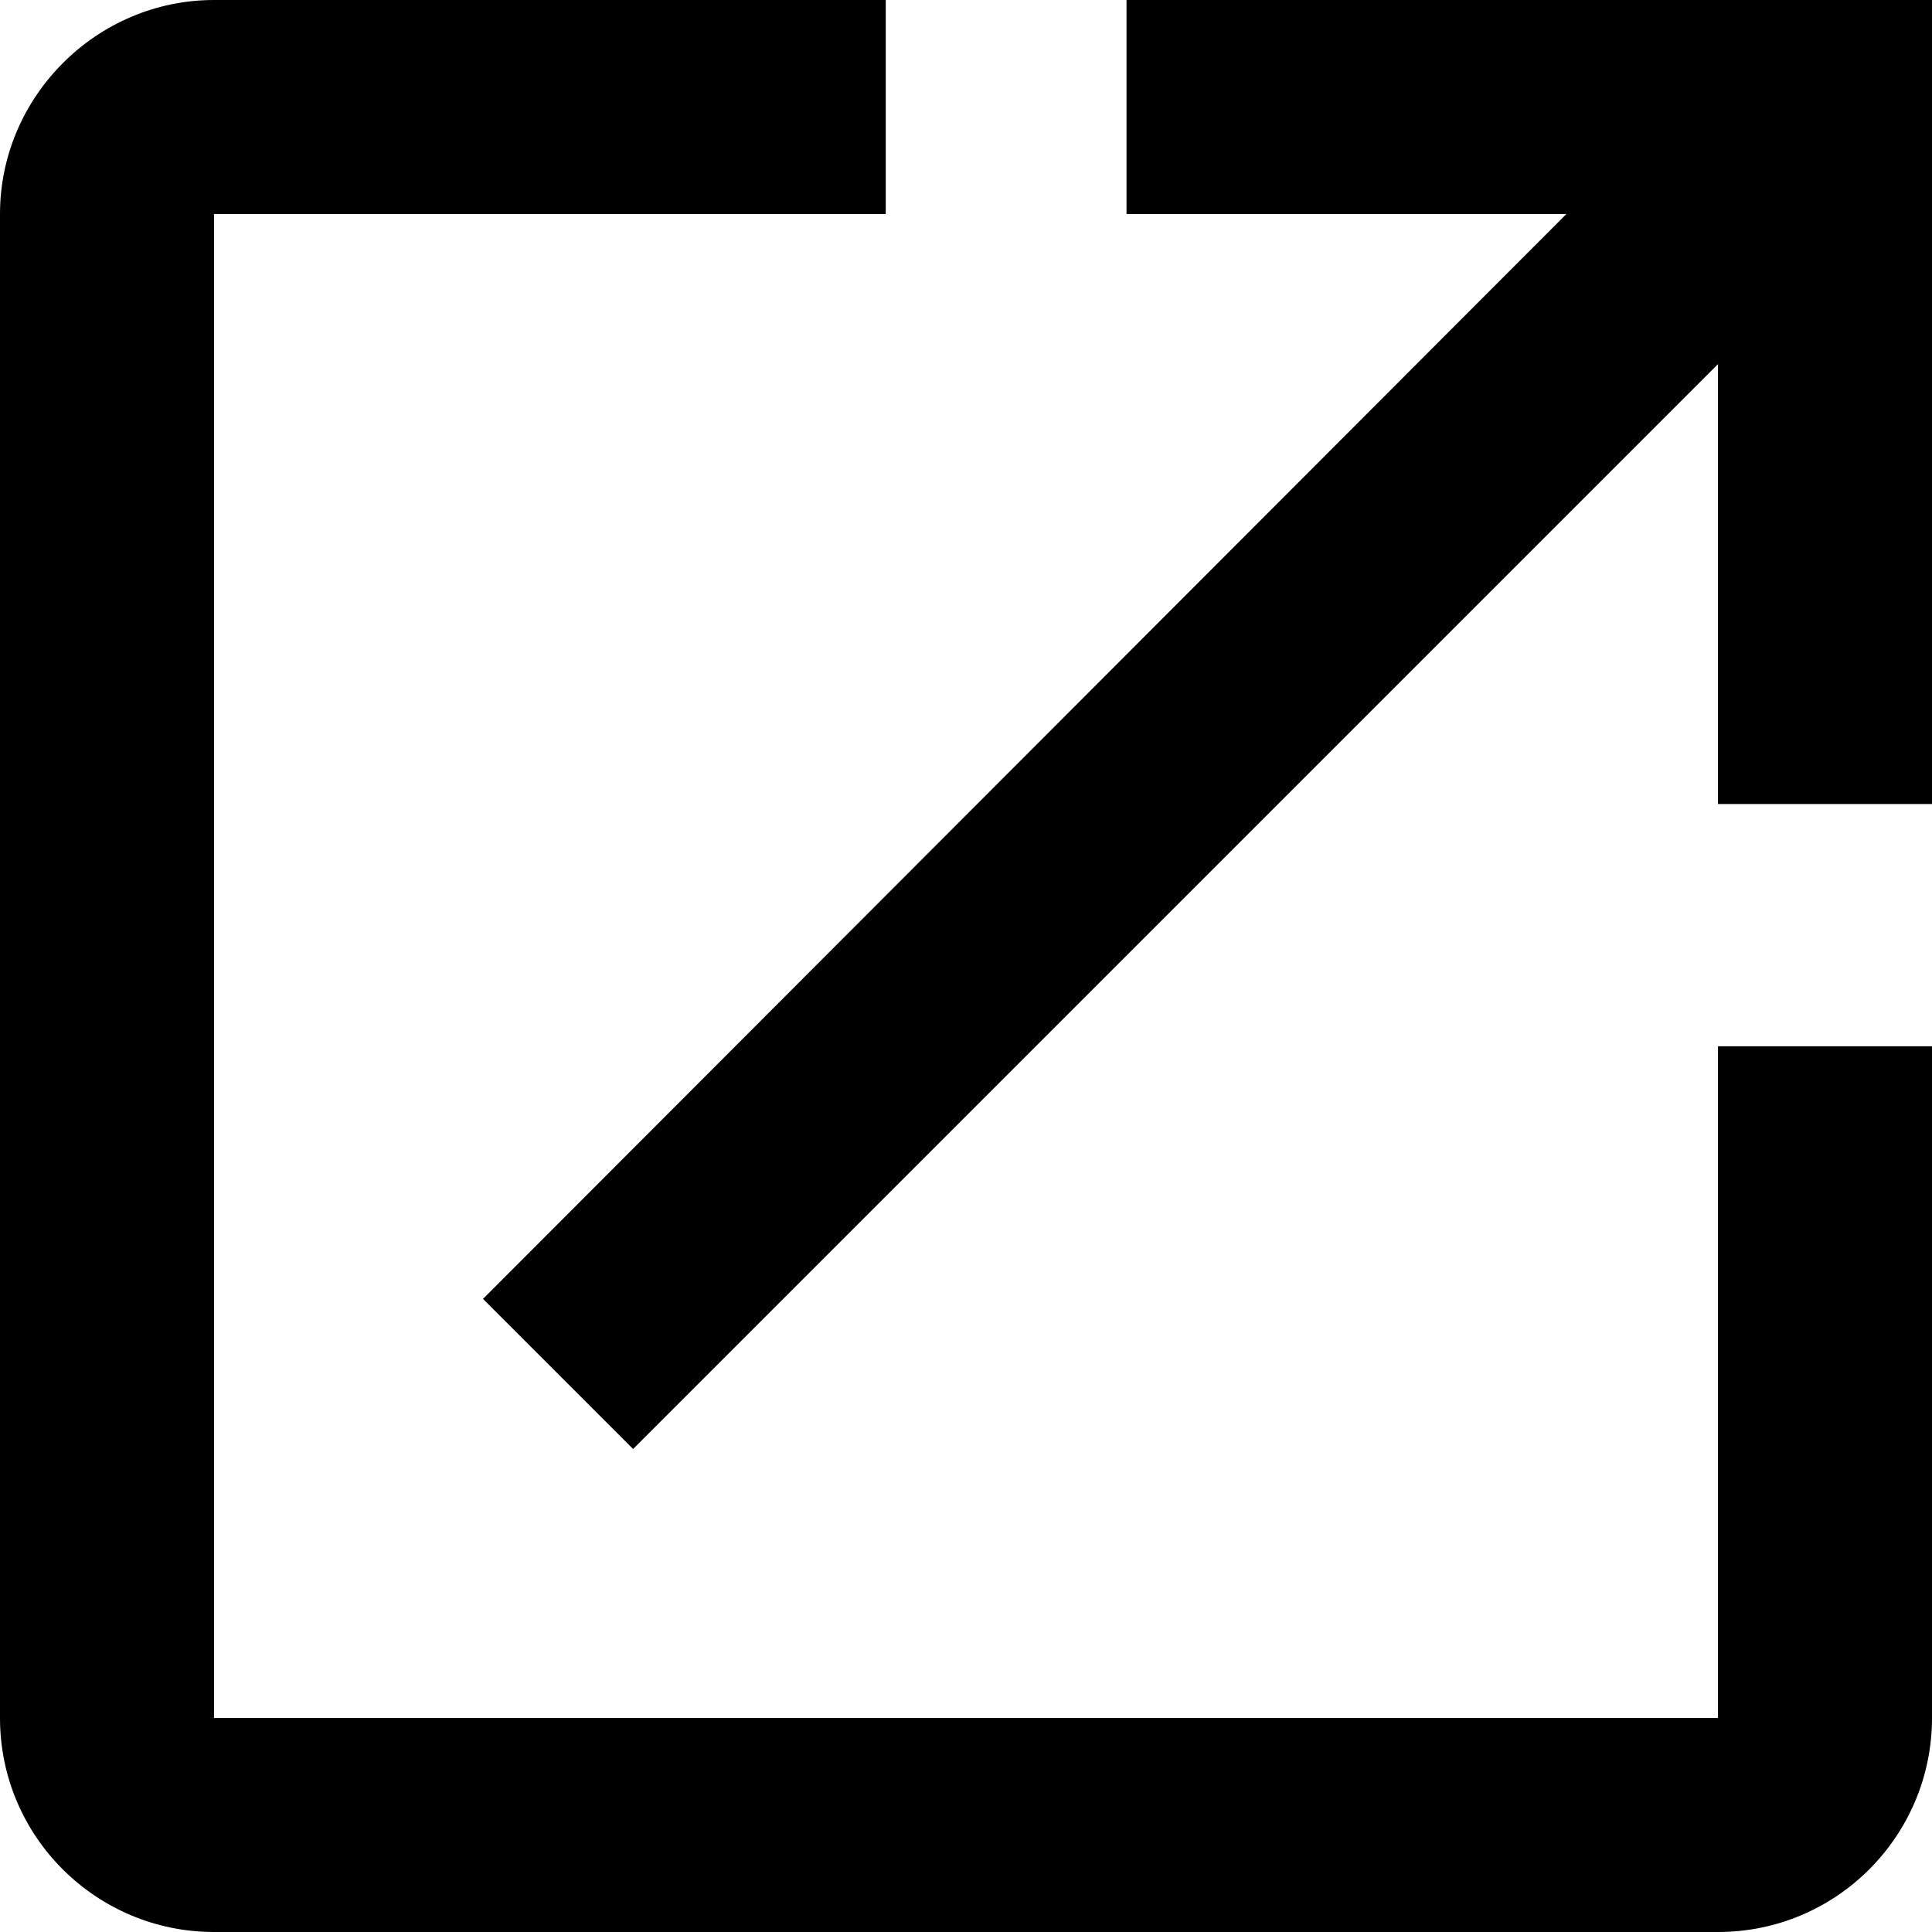 <?xml version="1.0" encoding="UTF-8"?>
<svg xmlns="http://www.w3.org/2000/svg" viewBox="0 0 13 13">
  <path d="M11.56,11.56H1.44V1.44H5.96V0H1.44C.65,0,0,.65,0,1.44V11.56c0,.8,.65,1.44,1.44,1.44H11.56c.8,0,1.44-.65,1.44-1.44V7.04h-1.44v4.51ZM7.58,0V1.44h2.96L3.25,8.74l1.01,1.01L11.56,2.45v2.96h1.44V0H7.58Z" fill="#000"/>
</svg>